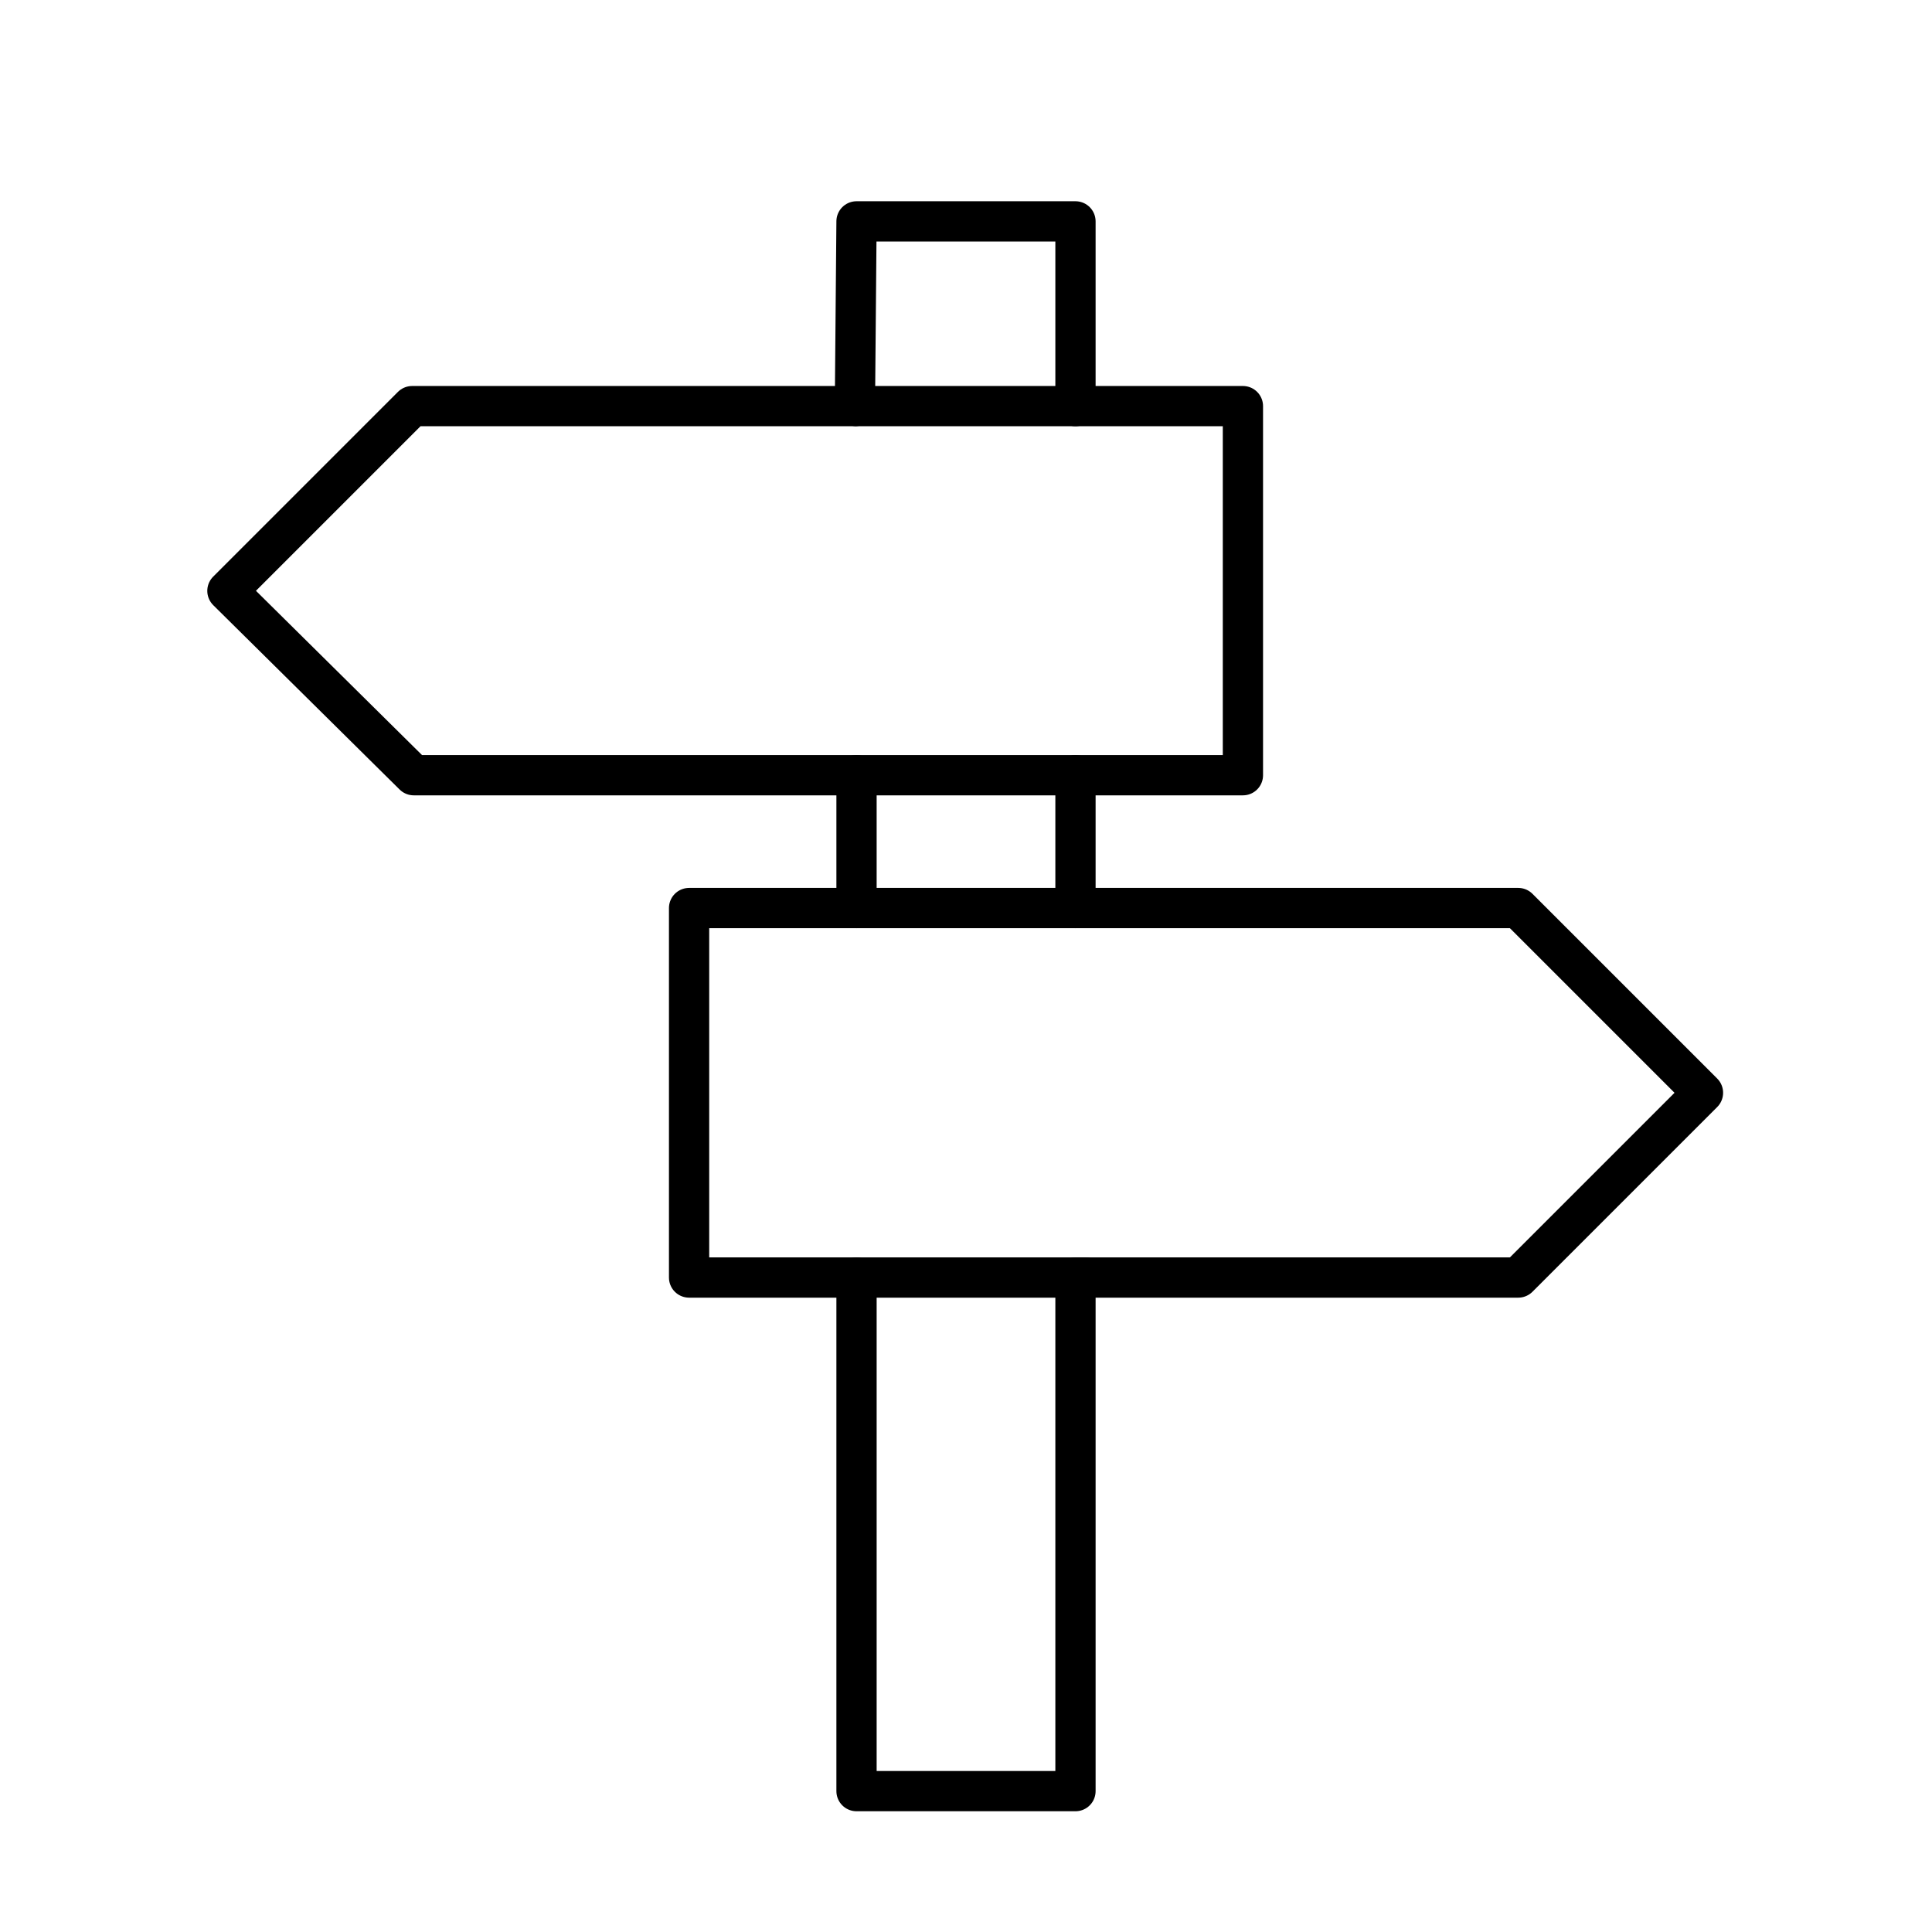<?xml version="1.0" encoding="utf-8"?>
<svg width="800px" height="800px" viewBox="0 0 48 48" xmlns="http://www.w3.org/2000/svg"><defs><style>.a{fill:none;stroke:#000000;stroke-linecap:round;stroke-linejoin:round;}</style></defs><path class="a" d="M21.28,5.5h5.44v4.59h4.16v9.17H26.72v3.3h11l4.59,4.59-4.59,4.59h-11V44.5H21.28V31.74H17.12V22.56h4.16v-3.3h-11L5.65,14.68l4.59-4.59h11Z"/><line class="a" x1="21.28" y1="10.09" x2="26.72" y2="10.09"/><line class="a" x1="26.72" y1="19.26" x2="21.28" y2="19.26"/><line class="a" x1="21.28" y1="22.56" x2="26.72" y2="22.56"/><line class="a" x1="26.97" y1="31.74" x2="21.28" y2="31.74"/></svg>